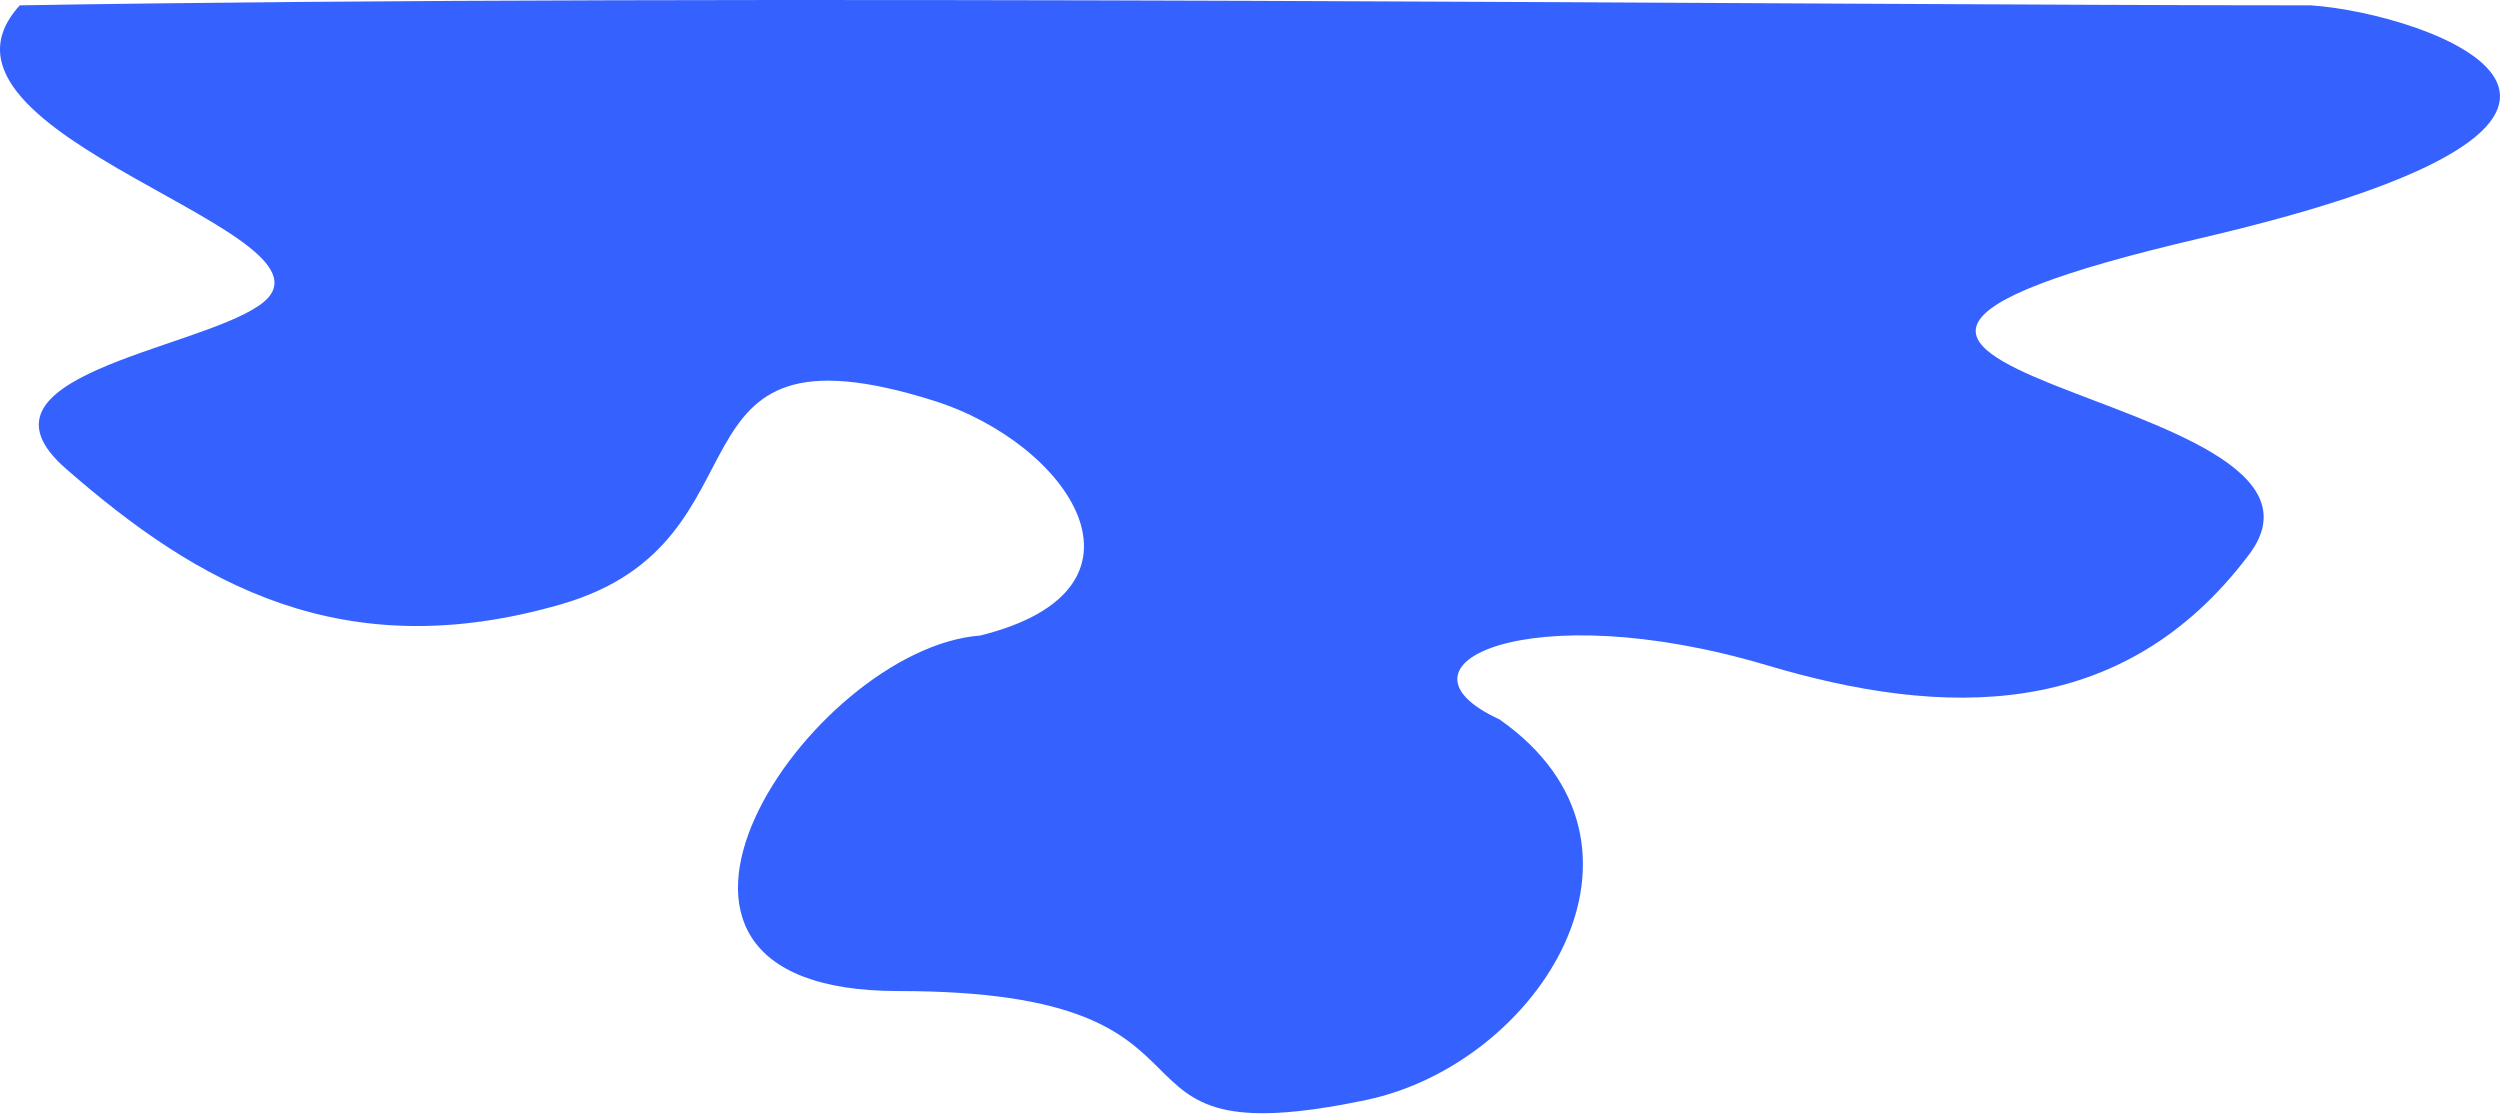 <svg width="2317" height="1032" viewBox="0 0 2317 1032" fill="none" xmlns="http://www.w3.org/2000/svg">
<path d="M240.046 283.213C336.818 216.996 -92.156 126.226 18.337 4.951C685.63 -6.188 1685.34 4.951 2141.75 4.951C2250.53 12.395 2522.85 107.998 2039.71 220.716C1495.31 347.729 2202.2 357.243 2084.49 513.859C1966.77 670.475 1799.95 664.894 1637.46 616.533C1417.24 550.99 1278.78 615.913 1389.75 666.754C1555.5 783 1426.66 985.881 1266 1019.5C996 1076 1168.93 918.5 832.5 918.5C534.5 918.5 751.03 600.904 908.5 589C1082.51 545.847 990.759 410.825 865.453 371.379C605.468 289.537 723.183 501.21 520.251 559.988C317.319 618.765 182.994 541.015 60.946 434.249C-36.693 348.836 179.156 324.878 240.046 283.213Z" fill="#3562FF"/>
</svg>
